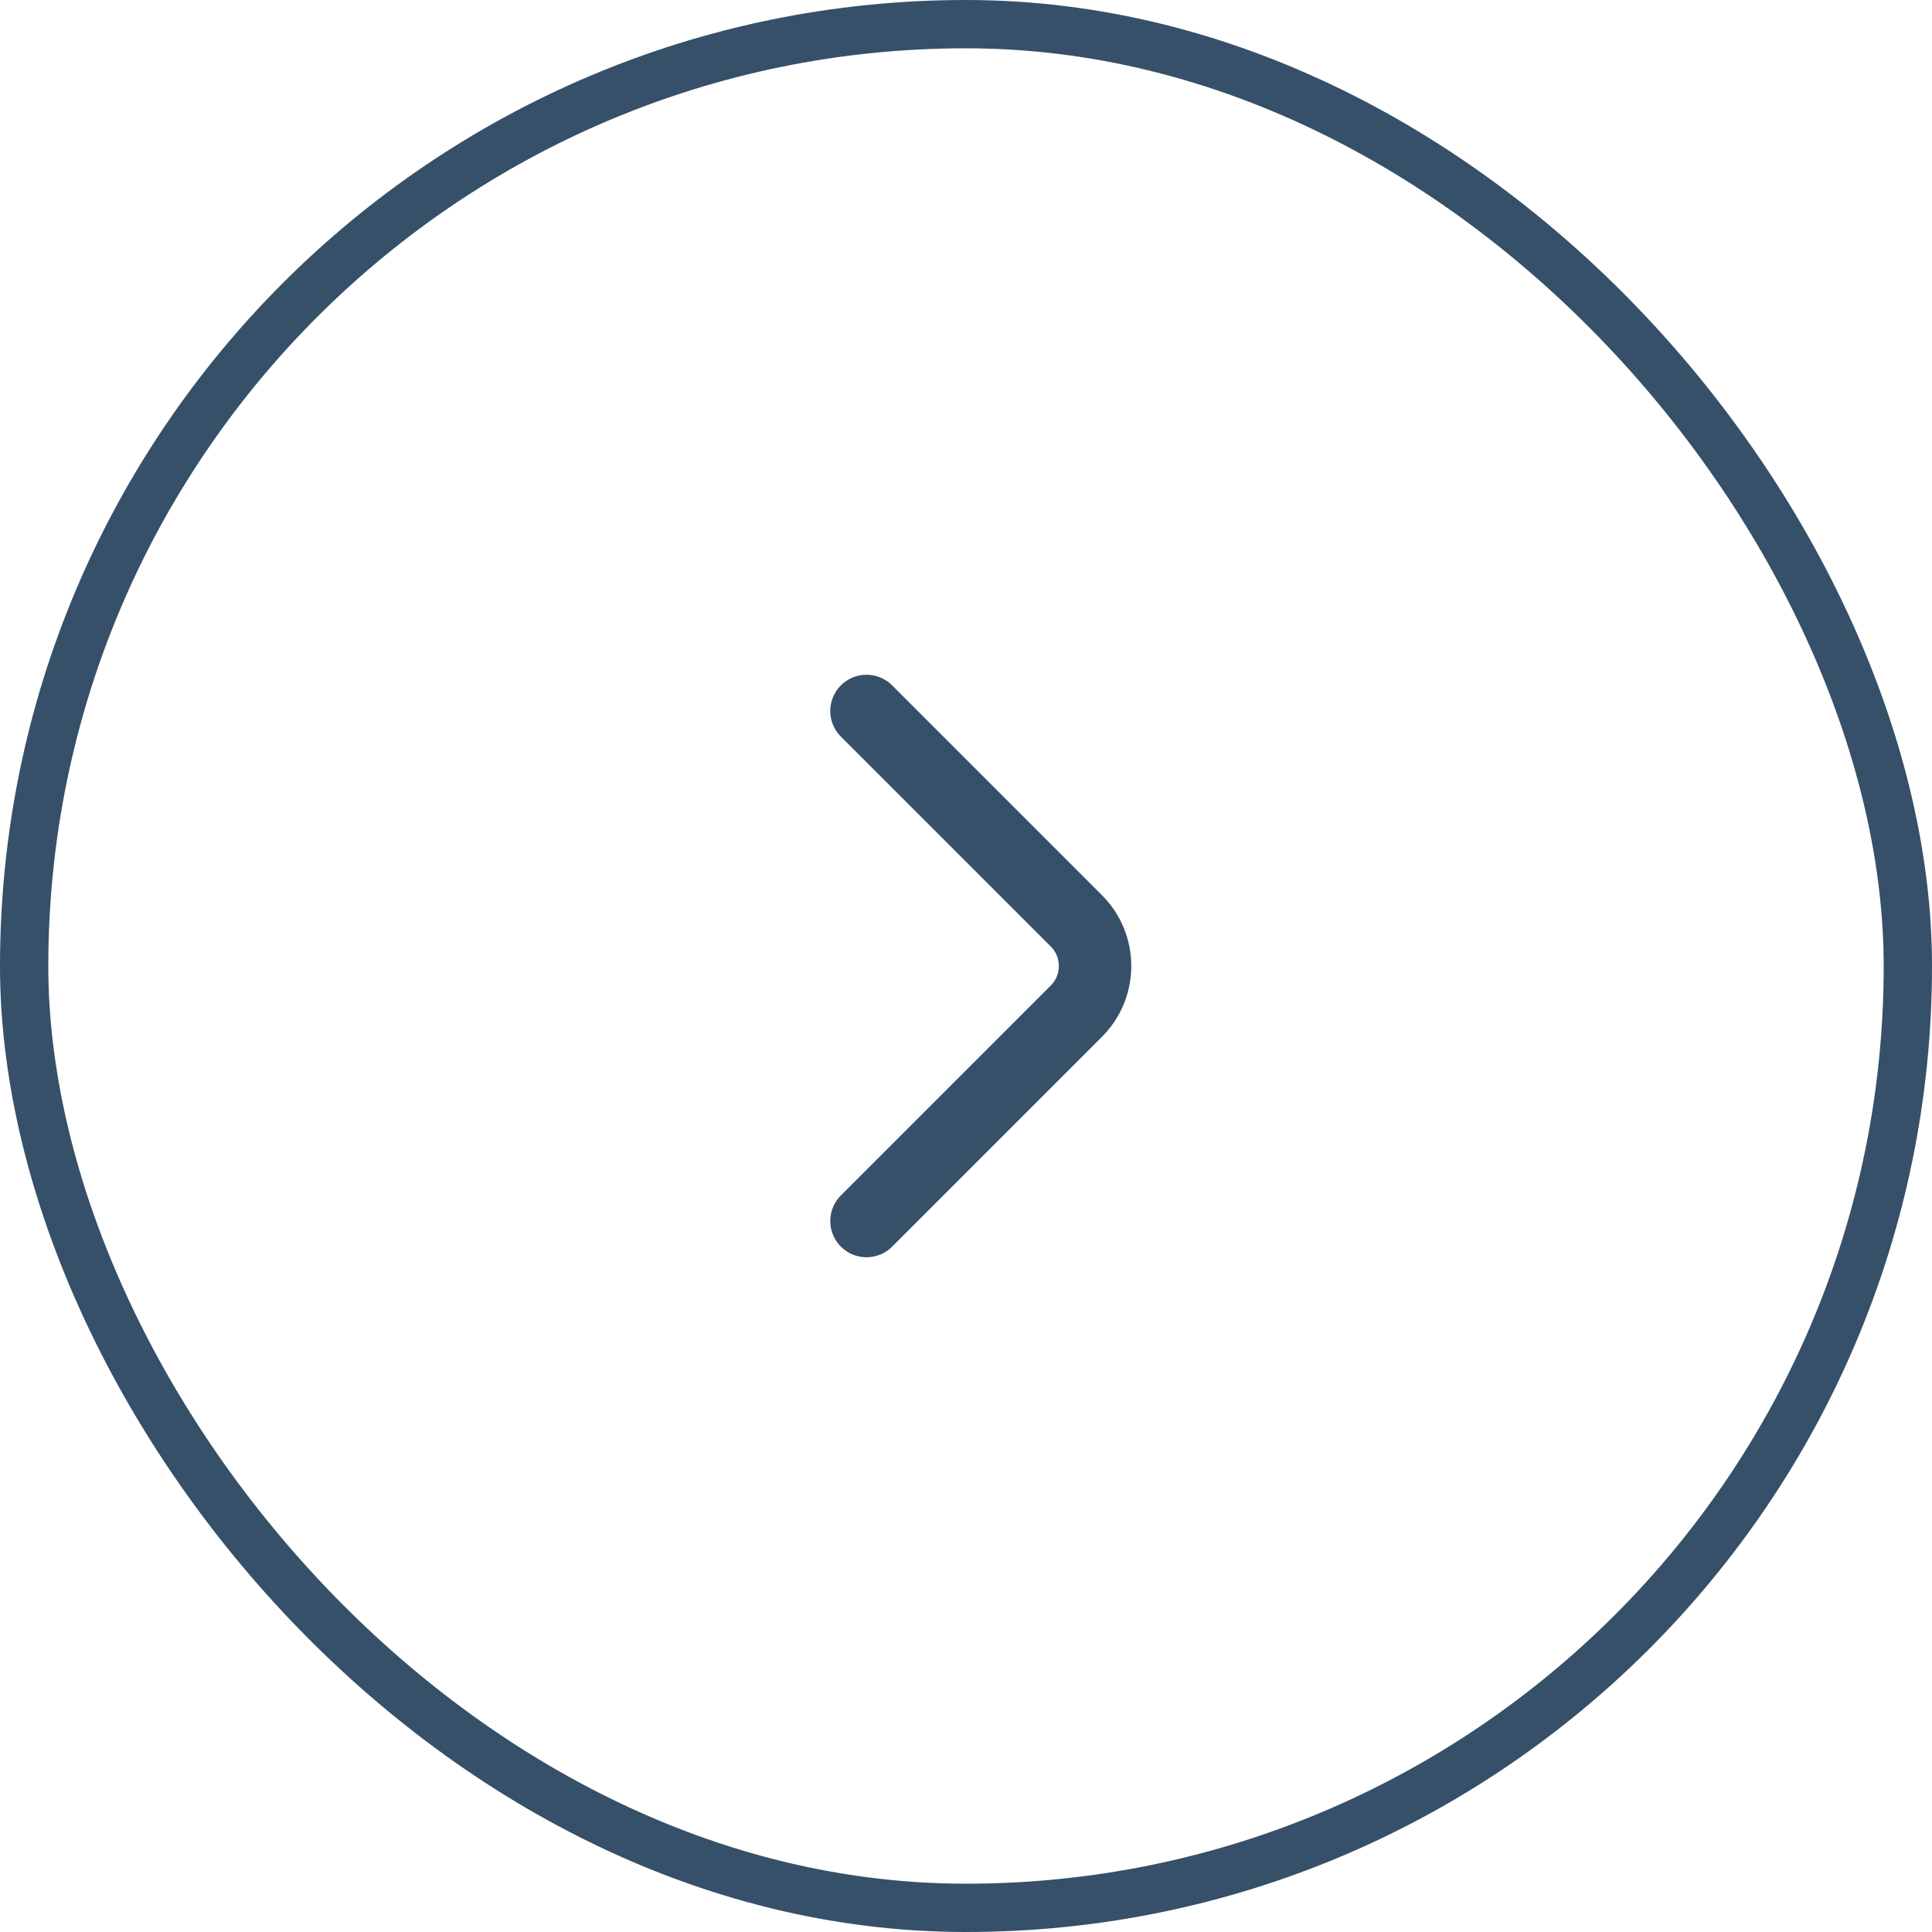 <svg width="40" height="40" viewBox="0 0 40 40" fill="none" xmlns="http://www.w3.org/2000/svg"><path d="M17.94 25.28L22.287 20.933C22.8 20.42 22.8 19.58 22.287 19.067L17.94 14.72" stroke="#365069" stroke-width="1.5" stroke-miterlimit="10" stroke-linecap="round" stroke-linejoin="round"></path><rect x="0.5" y="0.5" width="39" height="39" rx="19.5" stroke="#365069"></rect></svg>